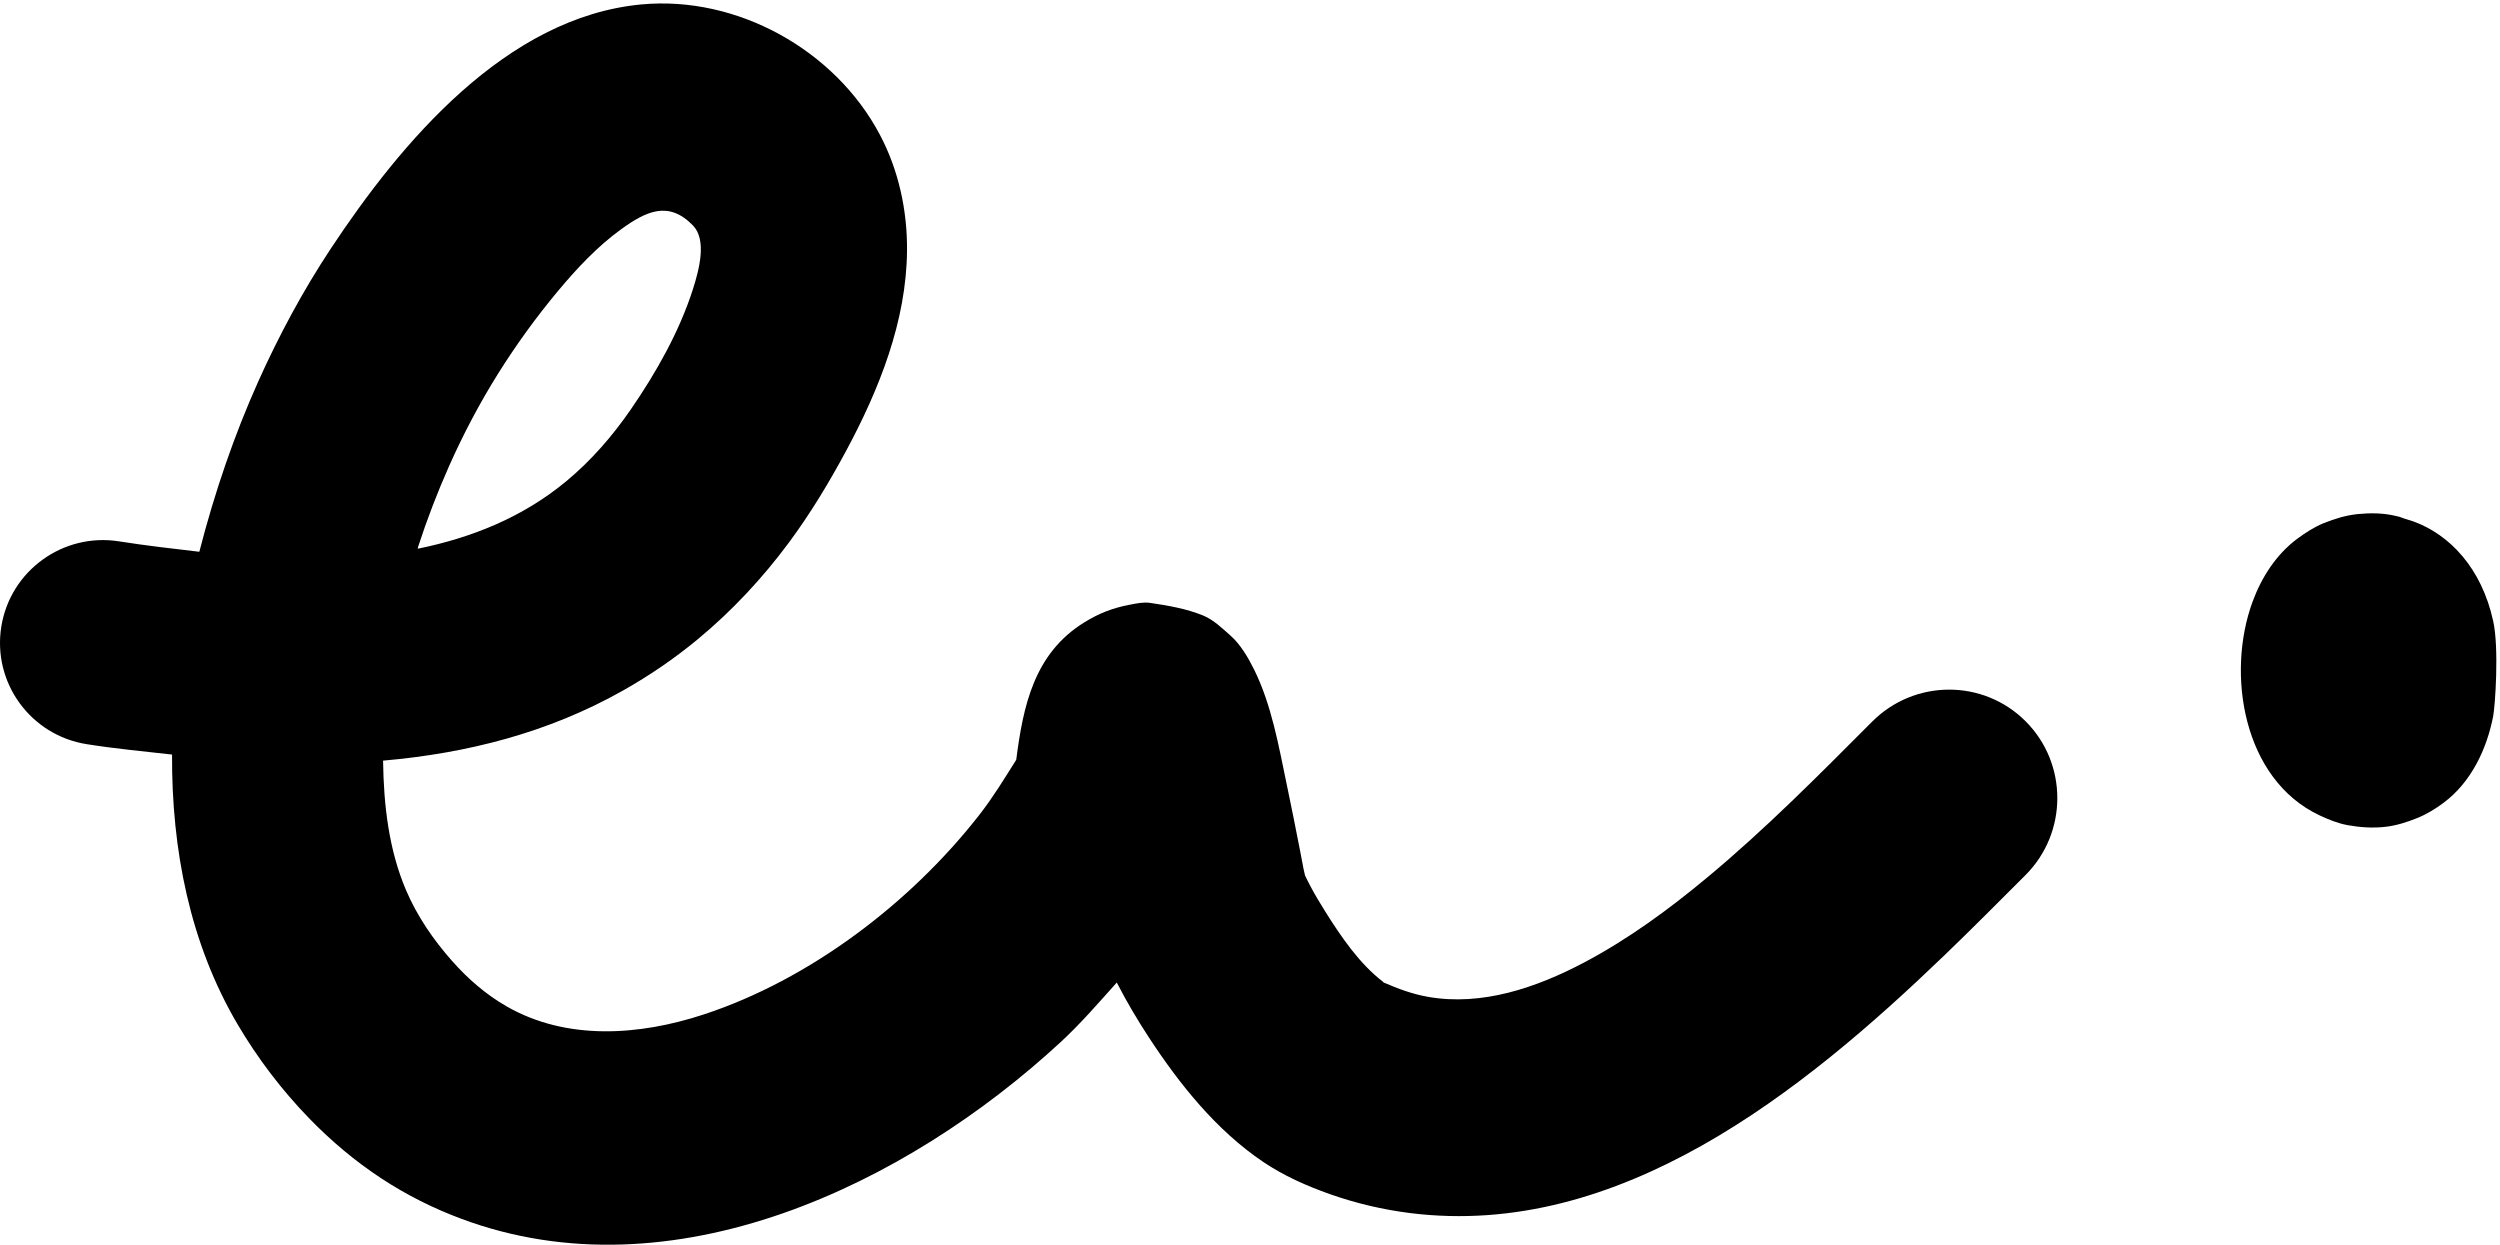 <svg width="498" height="248" viewBox="0 0 498 248" fill="none" xmlns="http://www.w3.org/2000/svg">
<path d="M127.762 0.882C100.793 3.412 79.856 28.407 65.865 49.57C60.323 57.954 55.566 66.819 51.447 75.984C46.726 86.498 42.762 98.004 39.707 109.912C34.304 109.283 28.856 108.653 23.738 107.841C12.575 106.062 2.036 113.68 0.257 124.846C-1.519 136.009 6.099 146.462 17.265 148.238C22.848 149.131 28.583 149.664 34.271 150.31C34.182 169.216 37.787 187.799 47.304 204.006C51.295 210.799 56.149 217.172 61.635 222.824C65.975 227.296 70.757 231.313 75.967 234.738C80.931 238.004 86.282 240.686 91.851 242.766C133.9 258.487 180.492 236.059 211.326 207.545C215.29 203.879 218.845 199.758 222.461 195.719C224.384 199.465 226.533 203.095 228.762 206.509C234.887 215.89 242.257 225.142 251.638 231.459C255.71 234.2 260.232 236.211 264.845 237.846C270.03 239.683 275.447 240.959 280.903 241.644C322.574 246.871 359.132 217.421 387.257 190.365C392.754 185.078 398.094 179.705 403.486 174.31C411.923 165.86 411.936 152.1 403.486 143.664C395.036 135.227 381.362 135.299 372.928 143.752C362.293 154.415 351.633 165.194 340.036 174.83C332.381 181.191 324.342 187.092 315.519 191.747C306.091 196.725 295.215 200.473 284.442 198.567C281.359 198.023 278.489 196.962 275.638 195.719C275.539 195.65 275.536 195.6 275.464 195.548C270.729 191.893 267.141 186.586 263.983 181.562C262.928 179.882 261.873 178.144 260.961 176.382C260.627 175.73 260.232 174.981 259.925 174.31C259.917 174.288 259.939 174.255 259.925 174.225C259.851 173.835 259.74 173.49 259.668 173.1C259.439 171.907 259.207 170.669 258.978 169.476C258.116 165.042 257.224 160.603 256.301 156.183C254.715 148.6 253.298 140.41 249.826 133.393C248.644 130.998 247.097 128.343 245.077 126.573C243.395 125.097 241.713 123.443 239.641 122.6C236.29 121.238 232.685 120.622 229.108 120.098C227.779 119.901 226.456 120.191 225.138 120.443C221.671 121.1 218.989 122.125 215.986 123.981C205.972 130.175 203.809 140.65 202.434 151.349C200.088 155.078 197.823 158.816 195.094 162.31C181.445 179.813 161.307 195.169 140.105 202.106C127.376 206.274 112.923 207.357 100.914 200.468C96.765 198.086 93.199 194.976 90.036 191.404C86.315 187.194 83.097 182.506 80.887 177.332C77.483 169.363 76.425 160.481 76.309 151.52C92.942 150.064 109.146 146.006 124.135 137.537C129.356 134.586 134.365 131.172 138.983 127.349C145.826 121.686 151.917 115.147 157.199 108.012C161.453 102.263 165.119 96.178 168.508 89.885C175.119 77.597 180.586 63.981 180.679 49.83C180.732 41.841 178.994 33.854 175.24 26.78C166.295 9.915 146.801 -0.905 127.762 0.882ZM130.956 42.059C133.295 41.7 135.621 42.426 138.033 44.907C140.812 47.763 139.323 53.564 138.033 57.597C135.331 66.062 130.71 74.216 125.69 81.509C122.036 86.819 117.793 91.719 112.826 95.841C104.097 103.084 93.939 107.117 83.215 109.307C83.26 109.172 83.26 109.009 83.304 108.874C85.066 103.459 87.121 98.111 89.431 92.904C92.276 86.498 95.55 80.288 99.273 74.343C102.834 68.664 106.807 63.175 111.099 58.029C114.862 53.52 118.931 49.147 123.704 45.686C126.232 43.852 128.616 42.418 130.956 42.059Z" fill="black"/>
<path d="M469.699 102.401C467.359 102.633 465.058 103.33 462.878 104.214C460.986 104.981 459.254 106.106 457.613 107.321C453.425 110.426 450.497 115.015 448.721 119.838C443.403 134.272 446.856 155.255 462.016 162.399C463.856 163.263 465.71 164.023 467.713 164.382C470.091 164.81 472.558 164.976 474.964 164.727C477.243 164.495 479.492 163.783 481.61 162.915C483.45 162.164 485.199 161.084 486.79 159.893C492.248 155.813 495.356 149.249 496.632 142.714C497.047 140.589 497.826 129.139 496.655 123.766C494.345 113.15 487.953 106.484 480.748 103.868C477.143 102.791 479.083 103.202 477.121 102.747C474.707 102.183 472.166 102.155 469.699 102.401Z" fill="black"/>
</svg>
